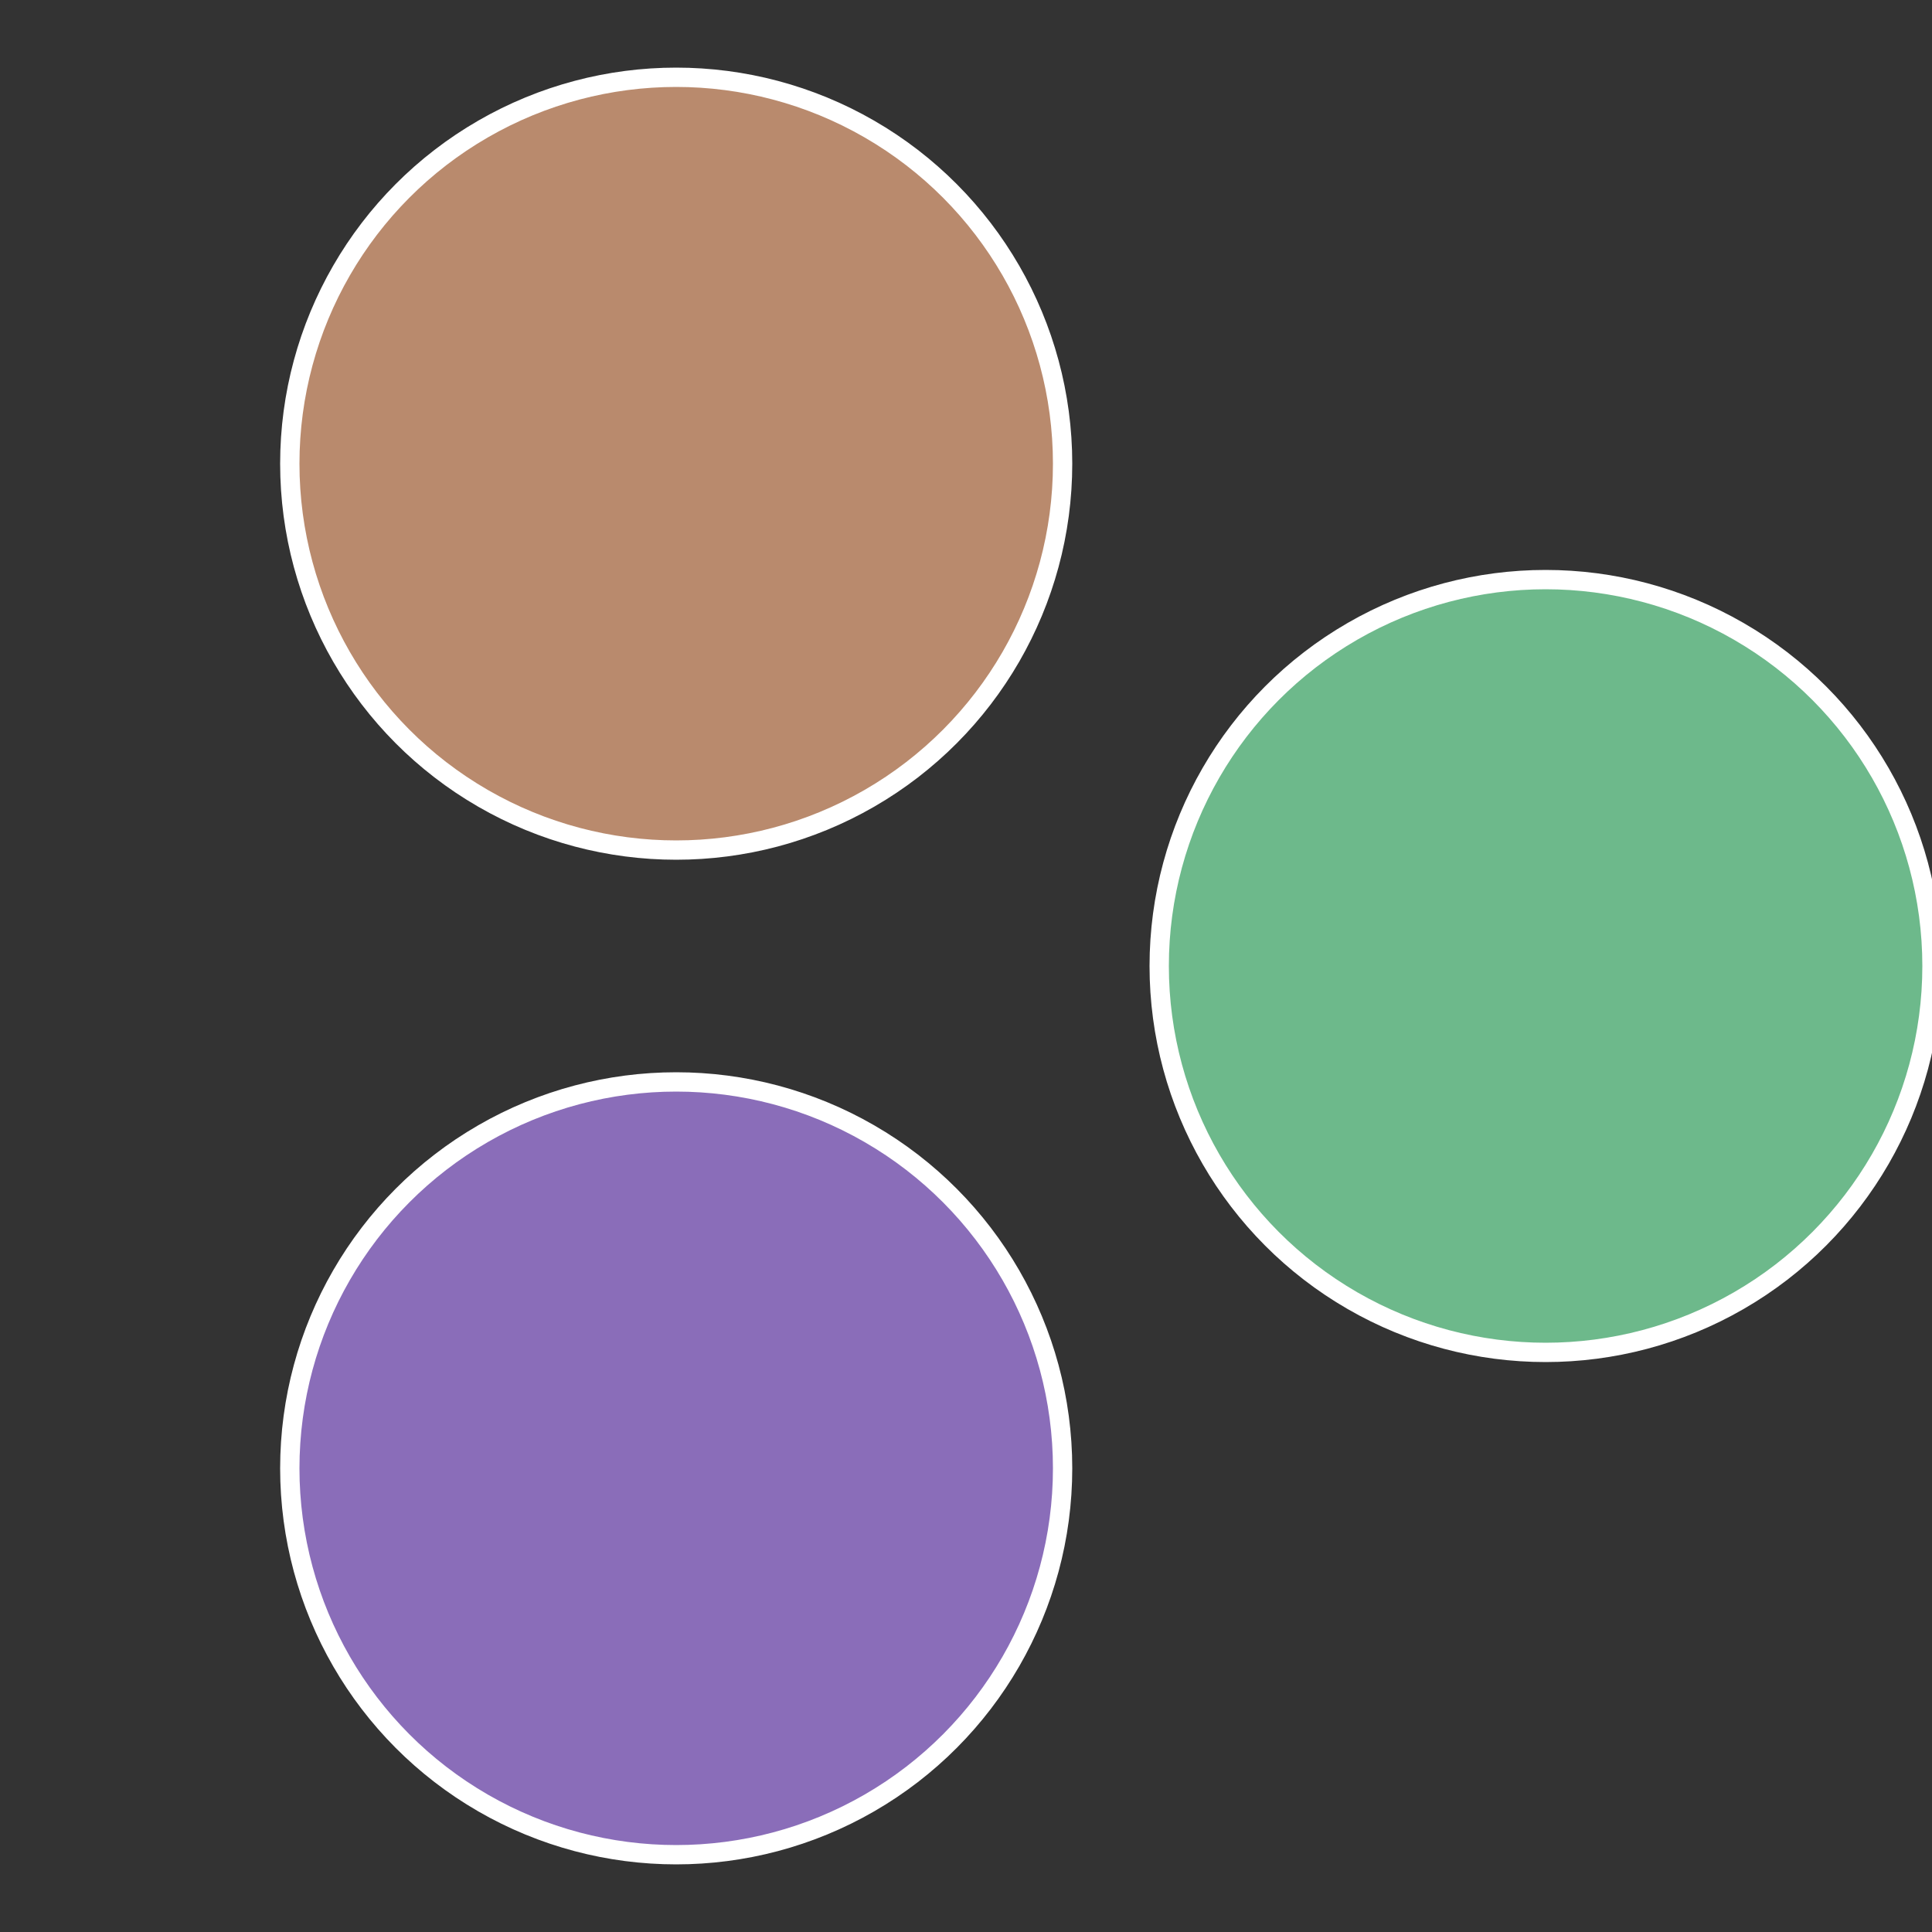 <?xml version="1.0" standalone="no"?>
<svg width="500" height="500" viewBox="-1 -1 2 2" xmlns="http://www.w3.org/2000/svg">
 
                <rect x="-1" y="-1" width="2" height="2" fill="#333333" stroke="none"/>
 
                <circle cx="0.6" cy="0" r="0.4" fill="#6db98b" stroke="#fff" stroke-width="1%" />
             
                <circle cx="-0.3" cy="0.52" r="0.4" fill="#8a6db9" stroke="#fff" stroke-width="1%" />
             
                <circle cx="-0.3" cy="-0.52" r="0.4" fill="#b98a6d" stroke="#fff" stroke-width="1%" />
            </svg>
